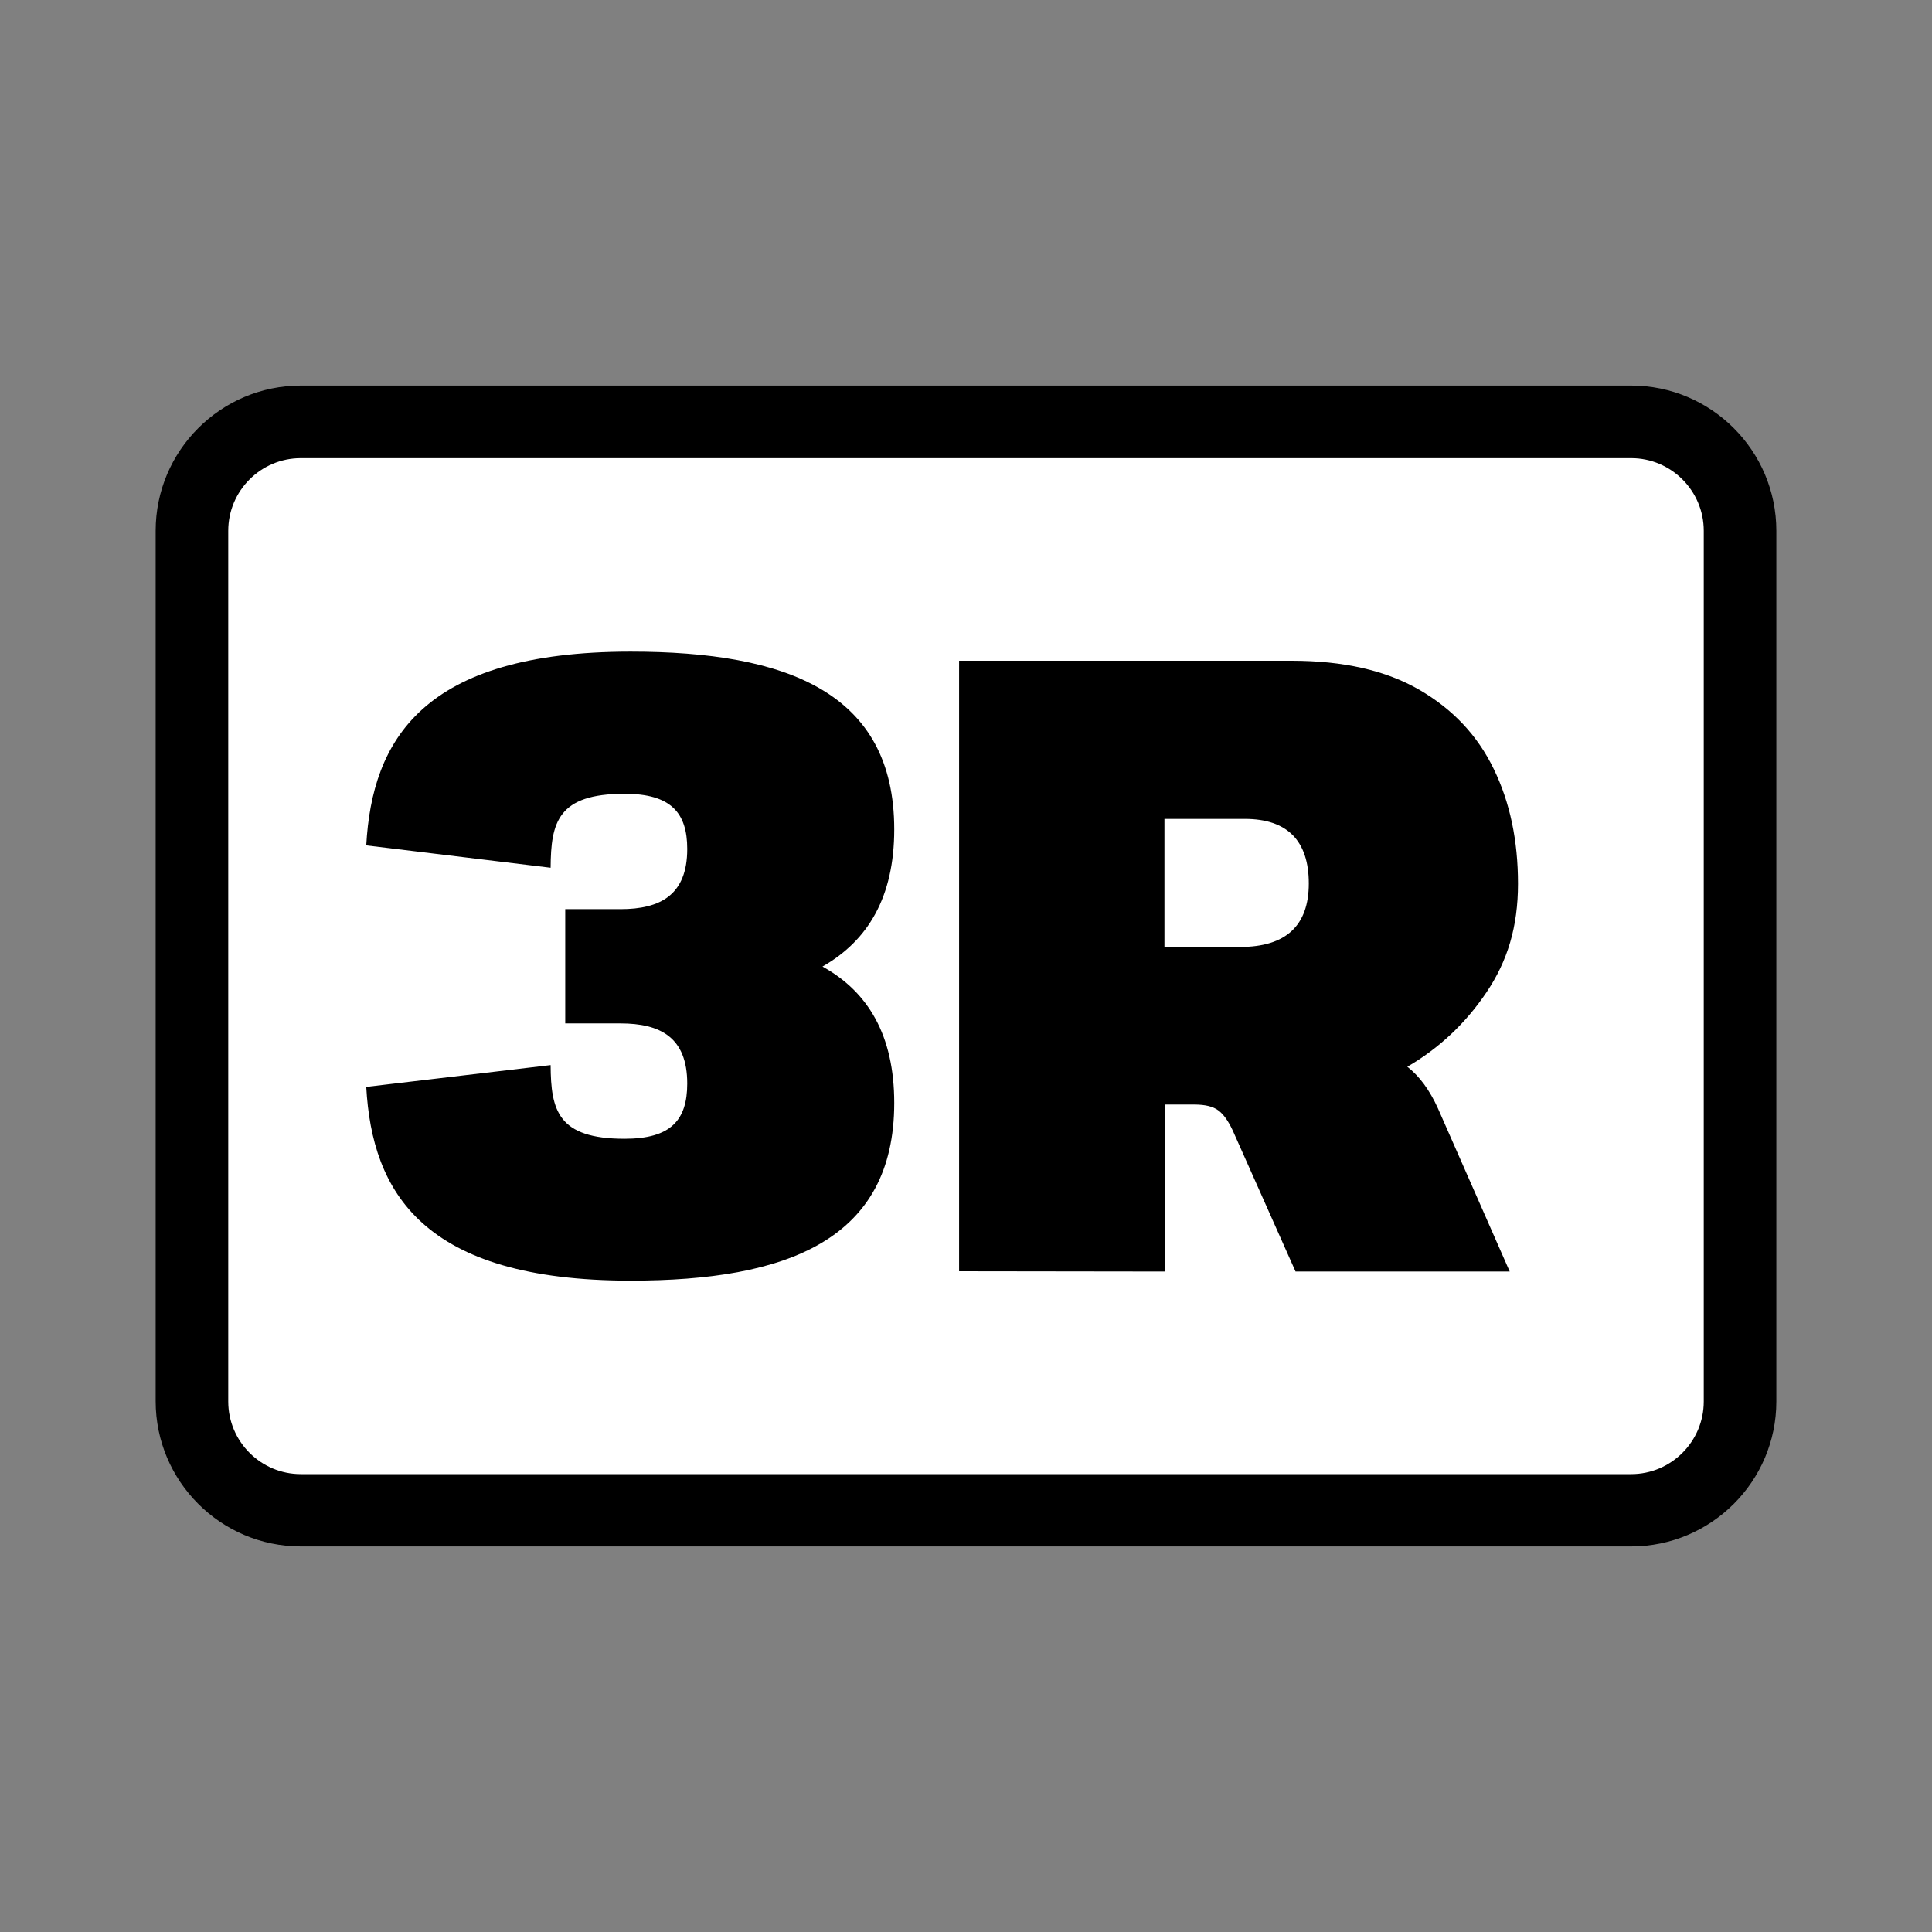 <?xml version="1.0" encoding="utf-8"?>
<!-- Generator: Adobe Illustrator 25.4.1, SVG Export Plug-In . SVG Version: 6.00 Build 0)  -->
<svg version="1.1" id="Layer_1" xmlns="http://www.w3.org/2000/svg" xmlns:xlink="http://www.w3.org/1999/xlink" x="0px" y="0px"
	 viewBox="0 0 700 700" style="enable-background:new 0 0 700 700;" xml:space="preserve">
<rect x="0" y="0" width="700" height="700" fill="#808080" stroke="none"/>
<style type="text/css">
	.st0{fill:#FFFFFF;}
</style>
<g>
	<path class="st0" d="M109,152.8h482c21.8,0,39.4,17.7,39.4,39.4v315.5c0,21.8-17.7,39.4-39.4,39.4H109c-21.8,0-39.4-17.7-39.4-39.4
		V192.3C69.6,170.5,87.2,152.8,109,152.8z"/>
	<path d="M347.5,460.6V239.4H468c18.7,0,34.1,3.5,46.2,10.5c12.1,7,21.1,16.5,27,28.7c5.9,12.1,8.8,26,8.8,41.6
		c0,15.6-3.8,28-11.4,39.3c-7.6,11.3-17.2,20.3-28.7,27c4.4,3.4,8.1,8.5,11.1,15.1l26,59.1h-77.6l-22.8-51.2
		c-1.6-3.4-3.3-5.8-5.2-7.2c-1.9-1.4-4.7-2.1-8.6-2.1H422v60.5L347.5,460.6L347.5,460.6z M421.9,343.1h27.4c16.6,0,24.9-7.7,24.9-23
		c0-15.4-7.7-23.4-23.2-23.4h-29.1V343.1z"/>
	<path d="M324,399.6c0,49.7-38.9,64.4-95.5,64.4c-75.4,0-93.7-32.1-95.8-70.2l66.8-7.9c0.1,16.4,2.6,26.7,26.8,26.7
		c16.7,0,22.7-6.7,22.7-20c0-16.8-9.8-21.8-24.2-21.8h-20v-41.4h20c14.4,0,24.2-5.1,24.2-21.8c0-13.2-6-20-22.7-20
		c-24.2,0-26.7,10.3-26.8,26.8l-66.8-8.1c2.1-38.1,20.4-70.2,95.8-70.2c56.6,0,95.5,14.8,95.5,64.4c0,24.5-9.5,40.3-26,49.7
		C314.5,359.3,324,375.1,324,399.6z"/>
	<path d="M591,560.3H109c-29,0-52.6-23.6-52.6-52.6V192.3c0-29,23.6-52.6,52.6-52.6h482c29,0,52.6,23.6,52.6,52.6v315.5
		C643.6,536.7,620,560.3,591,560.3z M109,166c-14.5,0-26.3,11.8-26.3,26.3v315.5c0,14.5,11.8,26.3,26.3,26.3h482
		c14.5,0,26.3-11.8,26.3-26.3V192.3c0-14.5-11.8-26.3-26.3-26.3H109z"/>
</g>
</svg>
